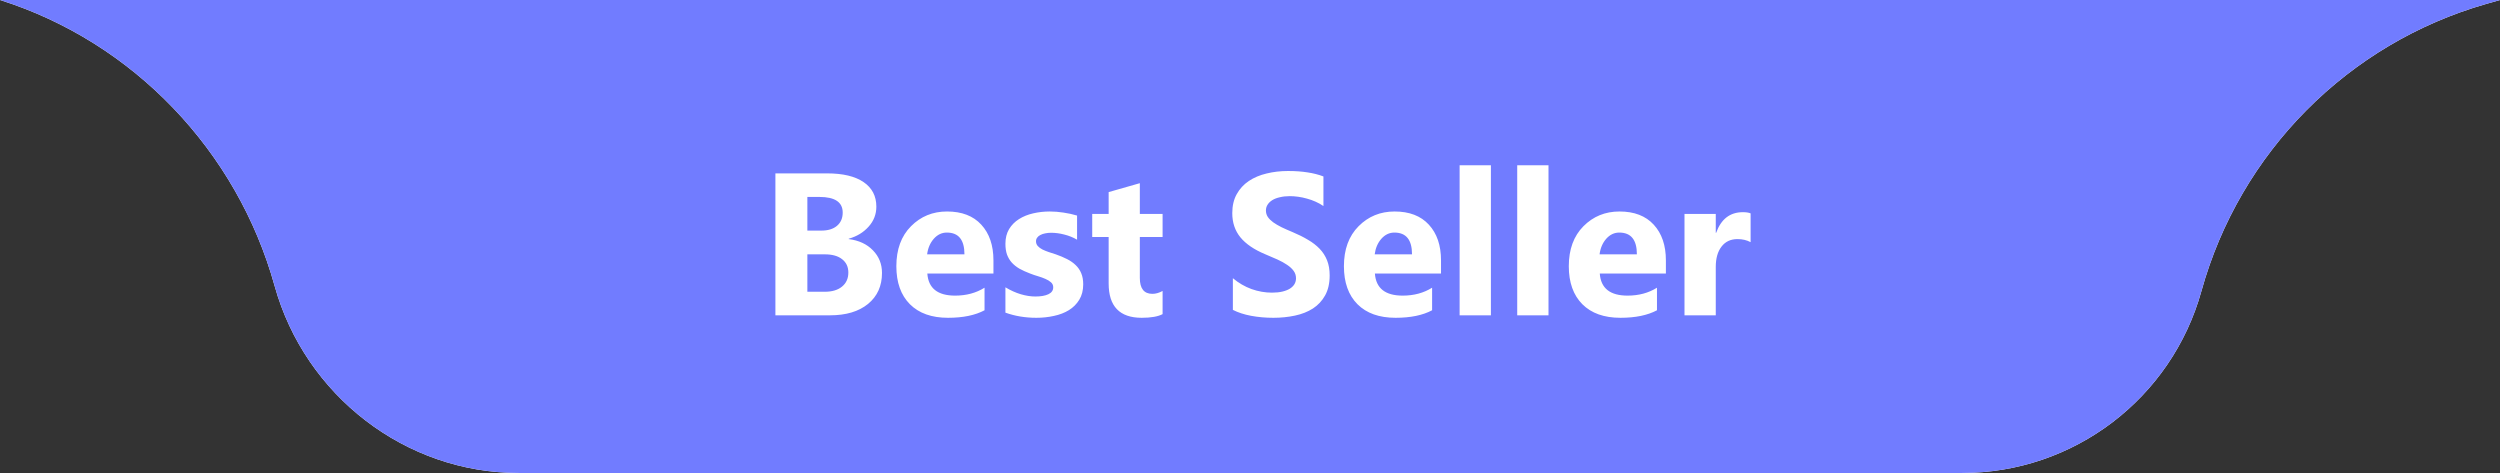 <svg width="222" height="42" viewBox="0 0 222 42" fill="none" xmlns="http://www.w3.org/2000/svg">
<rect x="0" y="0" width="222" height="42" fill="#333333" stroke="none"/>
<g clip-path="url(#clip0_1633_7104)">
<path d="M222 0H0C11.851 3.742 21.06 13.416 24.386 25.391C27.086 35.109 35.98 42 46.066 42H174.236C184.143 42 192.835 35.394 195.487 25.848C198.912 13.518 208.502 3.857 220.806 0.341L222 0Z" fill="white"/>
<path d="M222 0H0C11.851 3.742 21.06 13.416 24.386 25.391C27.086 35.109 35.98 42 46.066 42H174.236C184.143 42 192.835 35.394 195.487 25.848C198.912 13.518 208.502 3.857 220.806 0.341L222 0Z" fill="#717CFF"/>
<path d="M68.856 28V15.396H73.443C74.85 15.396 75.931 15.654 76.686 16.17C77.442 16.686 77.82 17.412 77.82 18.35C77.82 19.029 77.589 19.624 77.126 20.134C76.669 20.644 76.083 20.998 75.368 21.197V21.232C76.265 21.344 76.98 21.675 77.513 22.226C78.052 22.776 78.321 23.447 78.321 24.238C78.321 25.393 77.908 26.31 77.082 26.989C76.256 27.663 75.128 28 73.698 28H68.856ZM71.694 17.488V20.477H72.942C73.528 20.477 73.988 20.336 74.322 20.055C74.662 19.768 74.832 19.375 74.832 18.877C74.832 17.951 74.141 17.488 72.758 17.488H71.694ZM71.694 22.586V25.908H73.232C73.889 25.908 74.401 25.756 74.77 25.451C75.145 25.146 75.333 24.73 75.333 24.203C75.333 23.699 75.148 23.304 74.779 23.017C74.416 22.73 73.906 22.586 73.25 22.586H71.694ZM88.218 24.291H82.347C82.44 25.598 83.264 26.251 84.816 26.251C85.807 26.251 86.677 26.017 87.427 25.548V27.552C86.595 27.997 85.514 28.22 84.184 28.22C82.731 28.22 81.603 27.818 80.8 27.016C79.997 26.207 79.596 25.082 79.596 23.641C79.596 22.146 80.029 20.963 80.897 20.09C81.764 19.217 82.83 18.78 84.096 18.78C85.408 18.78 86.422 19.17 87.137 19.949C87.857 20.729 88.218 21.786 88.218 23.122V24.291ZM85.643 22.586C85.643 21.297 85.121 20.652 84.078 20.652C83.633 20.652 83.246 20.837 82.918 21.206C82.596 21.575 82.399 22.035 82.329 22.586H85.643ZM89.281 27.763V25.513C89.738 25.788 90.192 25.993 90.644 26.128C91.101 26.263 91.531 26.33 91.936 26.33C92.428 26.33 92.814 26.263 93.096 26.128C93.383 25.993 93.526 25.788 93.526 25.513C93.526 25.337 93.462 25.19 93.333 25.073C93.204 24.956 93.037 24.854 92.832 24.766C92.633 24.678 92.413 24.599 92.173 24.528C91.933 24.458 91.701 24.379 91.478 24.291C91.121 24.156 90.805 24.013 90.529 23.86C90.26 23.702 90.031 23.52 89.844 23.315C89.662 23.11 89.522 22.873 89.422 22.604C89.328 22.334 89.281 22.015 89.281 21.645C89.281 21.142 89.39 20.708 89.606 20.345C89.829 19.981 90.122 19.686 90.485 19.457C90.855 19.223 91.273 19.053 91.742 18.947C92.217 18.836 92.709 18.78 93.219 18.78C93.617 18.78 94.022 18.812 94.432 18.877C94.842 18.936 95.246 19.023 95.644 19.141V21.285C95.293 21.08 94.915 20.928 94.511 20.828C94.112 20.723 93.72 20.67 93.333 20.67C93.151 20.67 92.978 20.688 92.814 20.723C92.656 20.752 92.516 20.799 92.393 20.863C92.269 20.922 92.173 21.001 92.103 21.101C92.032 21.194 91.997 21.303 91.997 21.426C91.997 21.59 92.05 21.73 92.155 21.848C92.261 21.965 92.398 22.067 92.568 22.155C92.738 22.237 92.926 22.314 93.131 22.384C93.342 22.448 93.55 22.516 93.755 22.586C94.124 22.715 94.458 22.855 94.757 23.008C95.056 23.16 95.311 23.339 95.522 23.544C95.738 23.749 95.902 23.989 96.014 24.265C96.131 24.54 96.189 24.868 96.189 25.249C96.189 25.782 96.072 26.239 95.838 26.62C95.609 26.995 95.302 27.303 94.915 27.543C94.534 27.777 94.092 27.947 93.588 28.053C93.09 28.164 92.571 28.22 92.032 28.22C91.042 28.22 90.125 28.067 89.281 27.763ZM103.238 27.895C102.828 28.111 102.21 28.22 101.384 28.22C99.427 28.22 98.448 27.203 98.448 25.17V21.048H96.989V19H98.448V17.058L101.217 16.267V19H103.238V21.048H101.217V24.686C101.217 25.624 101.589 26.093 102.333 26.093C102.626 26.093 102.928 26.008 103.238 25.838V27.895ZM109.479 27.517V24.704C109.988 25.132 110.542 25.454 111.14 25.671C111.737 25.882 112.341 25.987 112.95 25.987C113.308 25.987 113.618 25.955 113.882 25.891C114.151 25.826 114.374 25.738 114.55 25.627C114.731 25.51 114.866 25.375 114.954 25.223C115.042 25.064 115.086 24.895 115.086 24.713C115.086 24.467 115.016 24.247 114.875 24.054C114.734 23.86 114.541 23.682 114.295 23.518C114.055 23.354 113.768 23.195 113.434 23.043C113.1 22.891 112.739 22.735 112.353 22.577C111.368 22.167 110.633 21.666 110.146 21.074C109.666 20.482 109.426 19.768 109.426 18.93C109.426 18.273 109.558 17.711 109.821 17.242C110.085 16.768 110.442 16.378 110.894 16.073C111.351 15.769 111.878 15.546 112.476 15.405C113.073 15.259 113.706 15.185 114.374 15.185C115.03 15.185 115.61 15.227 116.114 15.309C116.624 15.385 117.093 15.505 117.521 15.669V18.297C117.31 18.15 117.078 18.021 116.826 17.91C116.58 17.799 116.325 17.708 116.062 17.638C115.798 17.561 115.534 17.506 115.271 17.471C115.013 17.436 114.767 17.418 114.532 17.418C114.21 17.418 113.917 17.45 113.653 17.515C113.39 17.573 113.167 17.658 112.985 17.77C112.804 17.881 112.663 18.016 112.563 18.174C112.464 18.326 112.414 18.499 112.414 18.692C112.414 18.903 112.47 19.094 112.581 19.264C112.692 19.428 112.851 19.586 113.056 19.738C113.261 19.885 113.51 20.031 113.803 20.178C114.096 20.318 114.427 20.465 114.796 20.617C115.3 20.828 115.751 21.054 116.149 21.294C116.554 21.528 116.899 21.795 117.187 22.094C117.474 22.393 117.693 22.735 117.846 23.122C117.998 23.503 118.074 23.948 118.074 24.458C118.074 25.161 117.939 25.753 117.67 26.233C117.406 26.708 117.046 27.095 116.589 27.394C116.132 27.686 115.599 27.898 114.989 28.026C114.386 28.155 113.747 28.22 113.073 28.22C112.382 28.22 111.723 28.161 111.096 28.044C110.475 27.927 109.936 27.751 109.479 27.517ZM127.962 24.291H122.091C122.185 25.598 123.008 26.251 124.561 26.251C125.551 26.251 126.421 26.017 127.171 25.548V27.552C126.339 27.997 125.258 28.22 123.928 28.22C122.475 28.22 121.347 27.818 120.544 27.016C119.741 26.207 119.34 25.082 119.34 23.641C119.34 22.146 119.773 20.963 120.641 20.09C121.508 19.217 122.574 18.78 123.84 18.78C125.152 18.78 126.166 19.17 126.881 19.949C127.602 20.729 127.962 21.786 127.962 23.122V24.291ZM125.387 22.586C125.387 21.297 124.865 20.652 123.822 20.652C123.377 20.652 122.99 20.837 122.662 21.206C122.34 21.575 122.144 22.035 122.073 22.586H125.387ZM132.392 28H129.614V14.676H132.392V28ZM137.507 28H134.729V14.676H137.507V28ZM147.931 24.291H142.06C142.153 25.598 142.977 26.251 144.529 26.251C145.52 26.251 146.39 26.017 147.14 25.548V27.552C146.308 27.997 145.227 28.22 143.896 28.22C142.443 28.22 141.315 27.818 140.513 27.016C139.71 26.207 139.309 25.082 139.309 23.641C139.309 22.146 139.742 20.963 140.609 20.09C141.477 19.217 142.543 18.78 143.809 18.78C145.121 18.78 146.135 19.17 146.85 19.949C147.57 20.729 147.931 21.786 147.931 23.122V24.291ZM145.355 22.586C145.355 21.297 144.834 20.652 143.791 20.652C143.346 20.652 142.959 20.837 142.631 21.206C142.309 21.575 142.112 22.035 142.042 22.586H145.355ZM155.454 21.505C155.12 21.323 154.73 21.232 154.285 21.232C153.682 21.232 153.21 21.455 152.87 21.9C152.53 22.34 152.36 22.94 152.36 23.702V28H149.583V19H152.36V20.67H152.396C152.835 19.451 153.626 18.842 154.769 18.842C155.062 18.842 155.29 18.877 155.454 18.947V21.505Z" fill="white"/>
</g>
<defs>
<clipPath id="clip0_1633_7104">
<rect width="222" height="42" fill="white"/>
</clipPath>
</defs>
</svg>
